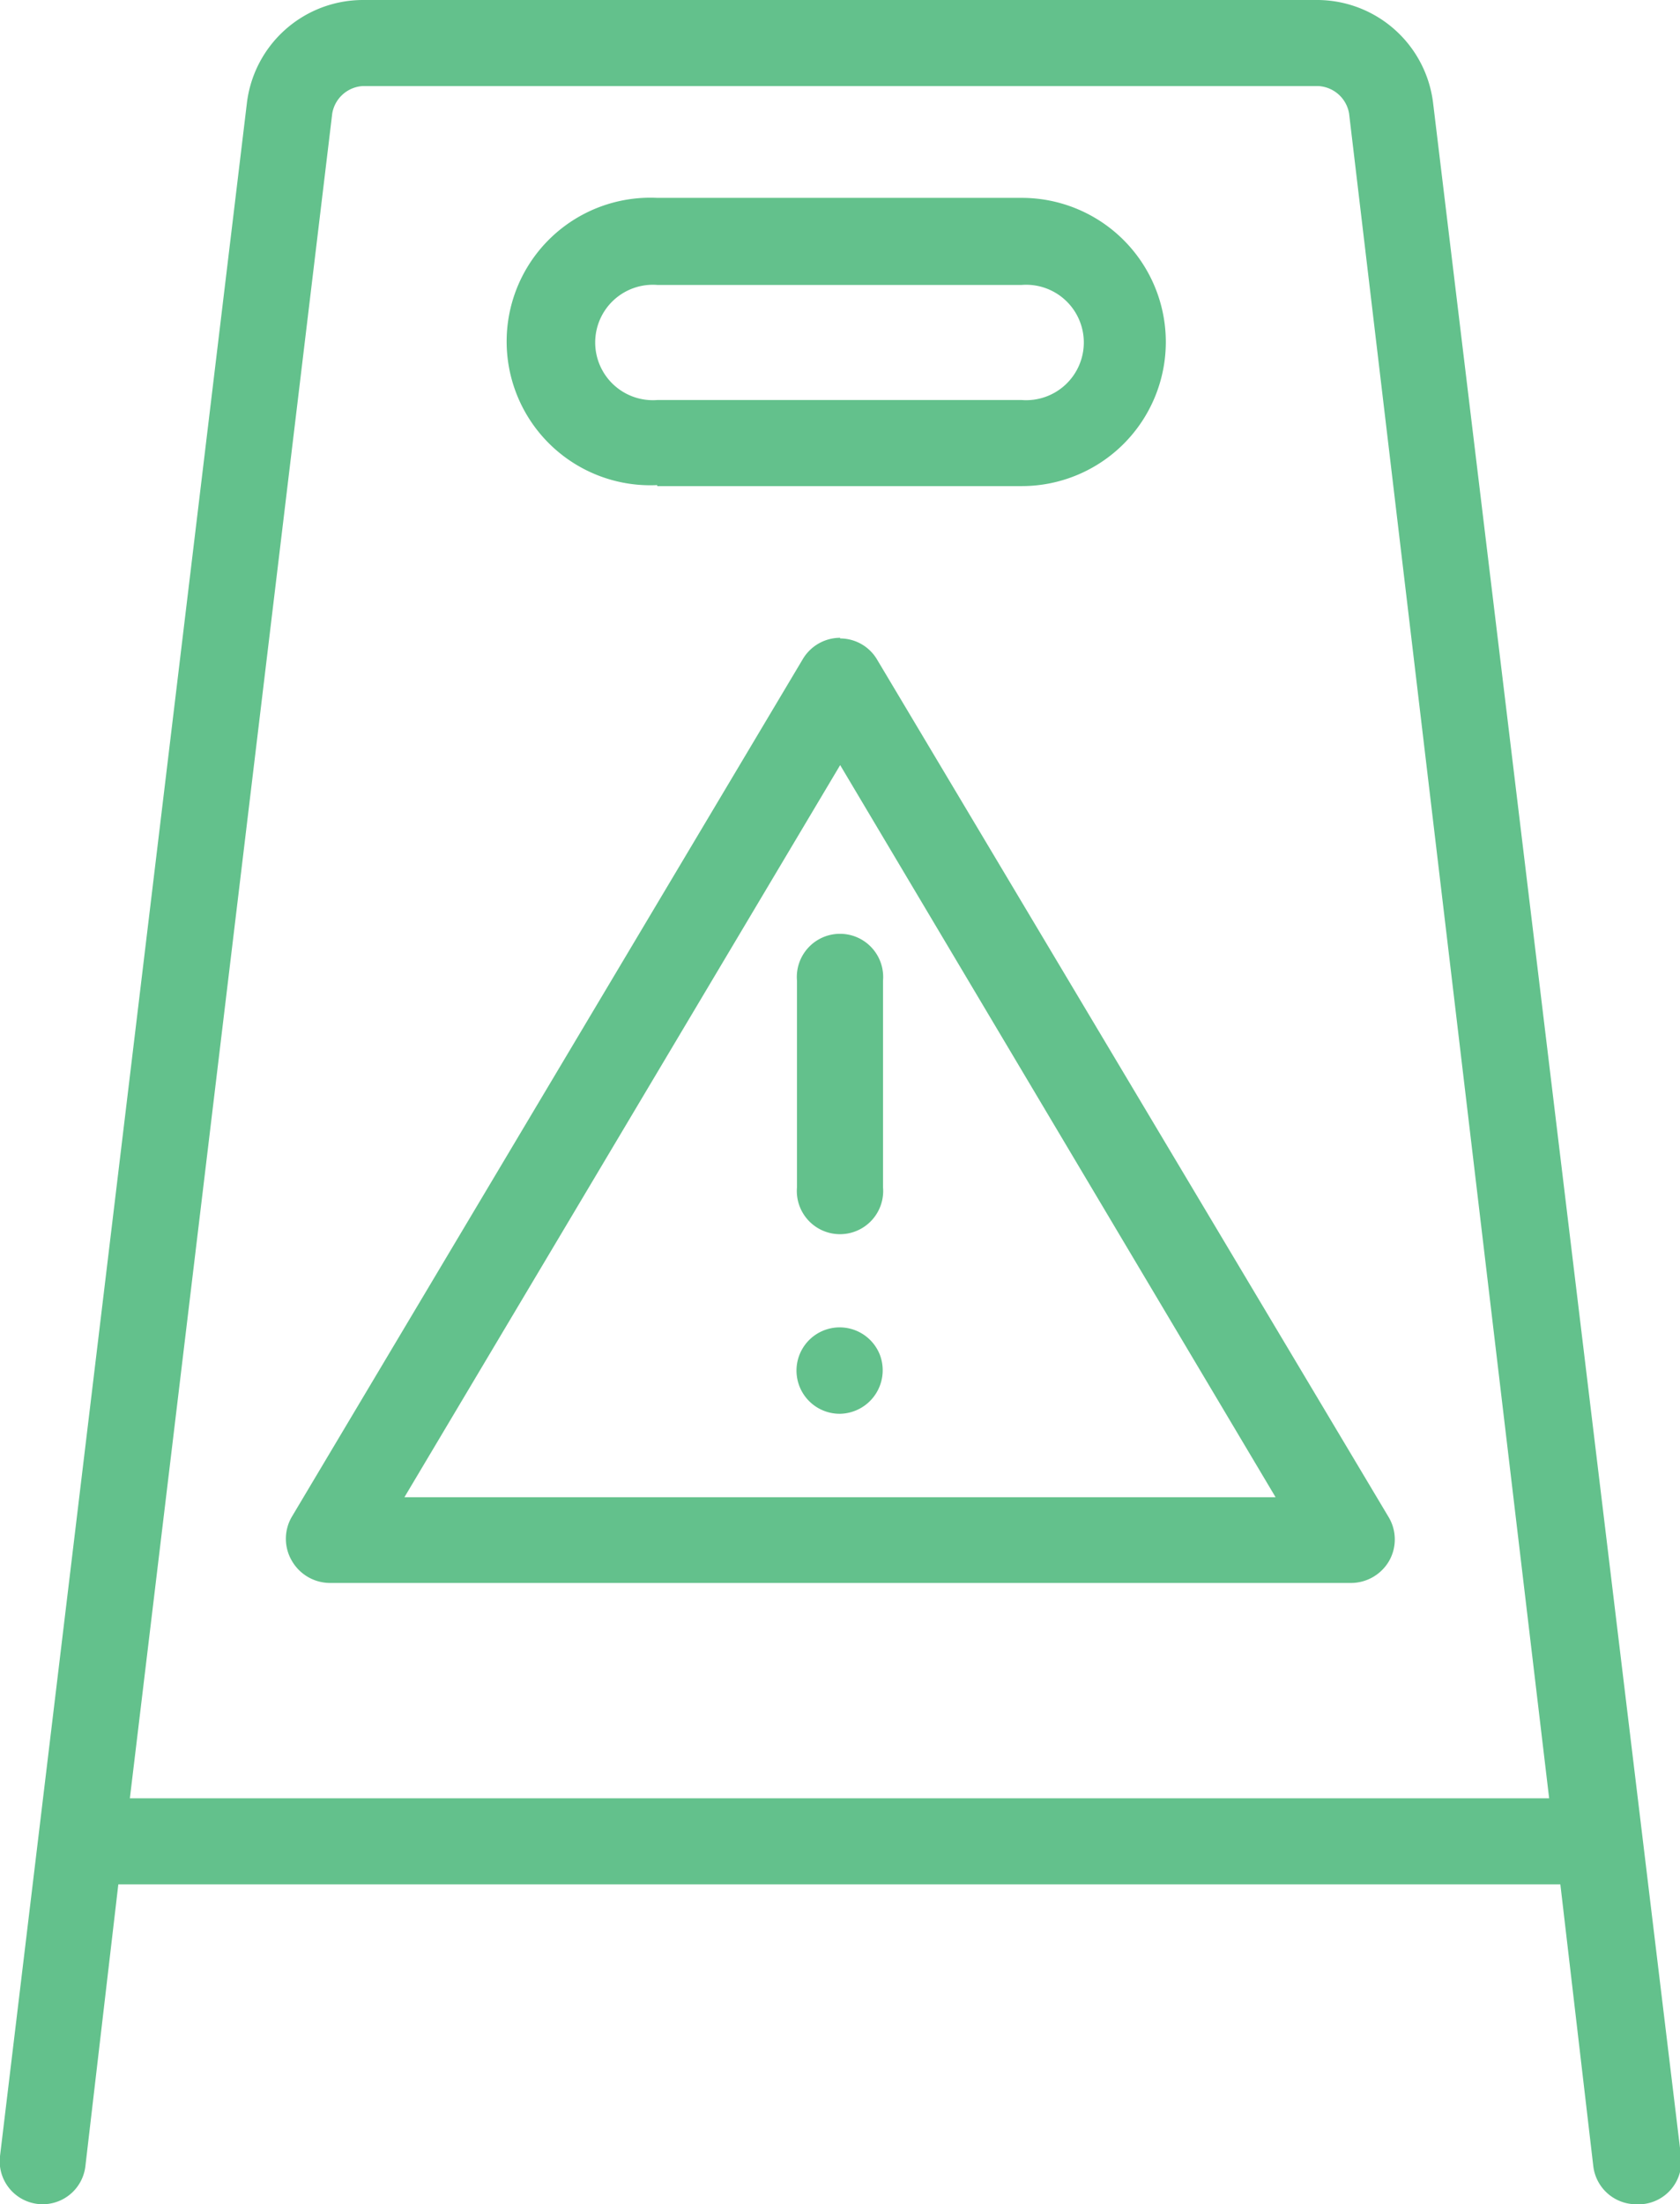 <svg xmlns:xlink="http://www.w3.org/1999/xlink" xmlns="http://www.w3.org/2000/svg" viewBox="0 0 50.97 66.84" width="50.97" height="66.84"><defs><style>.cls-1{fill:#63c18c;}</style></defs><g id="Layer_2" data-name="Layer 2"><g id="Layer_1-2" data-name="Layer 1"><path class="cls-1" d="M12.27,45.4,25.49,23.2,38.7,45.4ZM25.49,19.34a1.32,1.32,0,0,0-1.13.64L8.85,46a1.32,1.32,0,0,0,0,1.32A1.34,1.34,0,0,0,10,48H41a1.34,1.34,0,0,0,1.14-.66,1.32,1.32,0,0,0,0-1.32L26.61,20a1.3,1.3,0,0,0-1.12-.64"></path><path class="cls-1" d="M3.94,54.53,10.08,3.44A1,1,0,0,1,11,2.61H40a1,1,0,0,1,.93.83L47,54.53ZM51,65.38,43.48,3.13A3.55,3.55,0,0,0,40,0H11A3.55,3.55,0,0,0,7.49,3.13L0,65.38a1.3,1.3,0,0,0,2.59.31l1-8.55H47.34l1,8.55a1.31,1.31,0,0,0,1.29,1.15h.16A1.3,1.3,0,0,0,51,65.38"></path><path class="cls-1" d="M19.94,8.64H31a1.75,1.75,0,1,1,0,3.49H19.94a1.75,1.75,0,1,1,0-3.49m0,6.1H31A4.36,4.36,0,1,0,31,6H19.94a4.36,4.36,0,1,0,0,8.71"></path><path class="cls-1" d="M24.18,29.74V36a1.31,1.31,0,1,0,2.61,0V29.74a1.31,1.31,0,1,0-2.61,0"></path><path class="cls-1" d="M26.69,41.07a1.31,1.31,0,1,0-1.2,1.8,1.32,1.32,0,0,0,1.2-1.8"></path></g></g></svg>